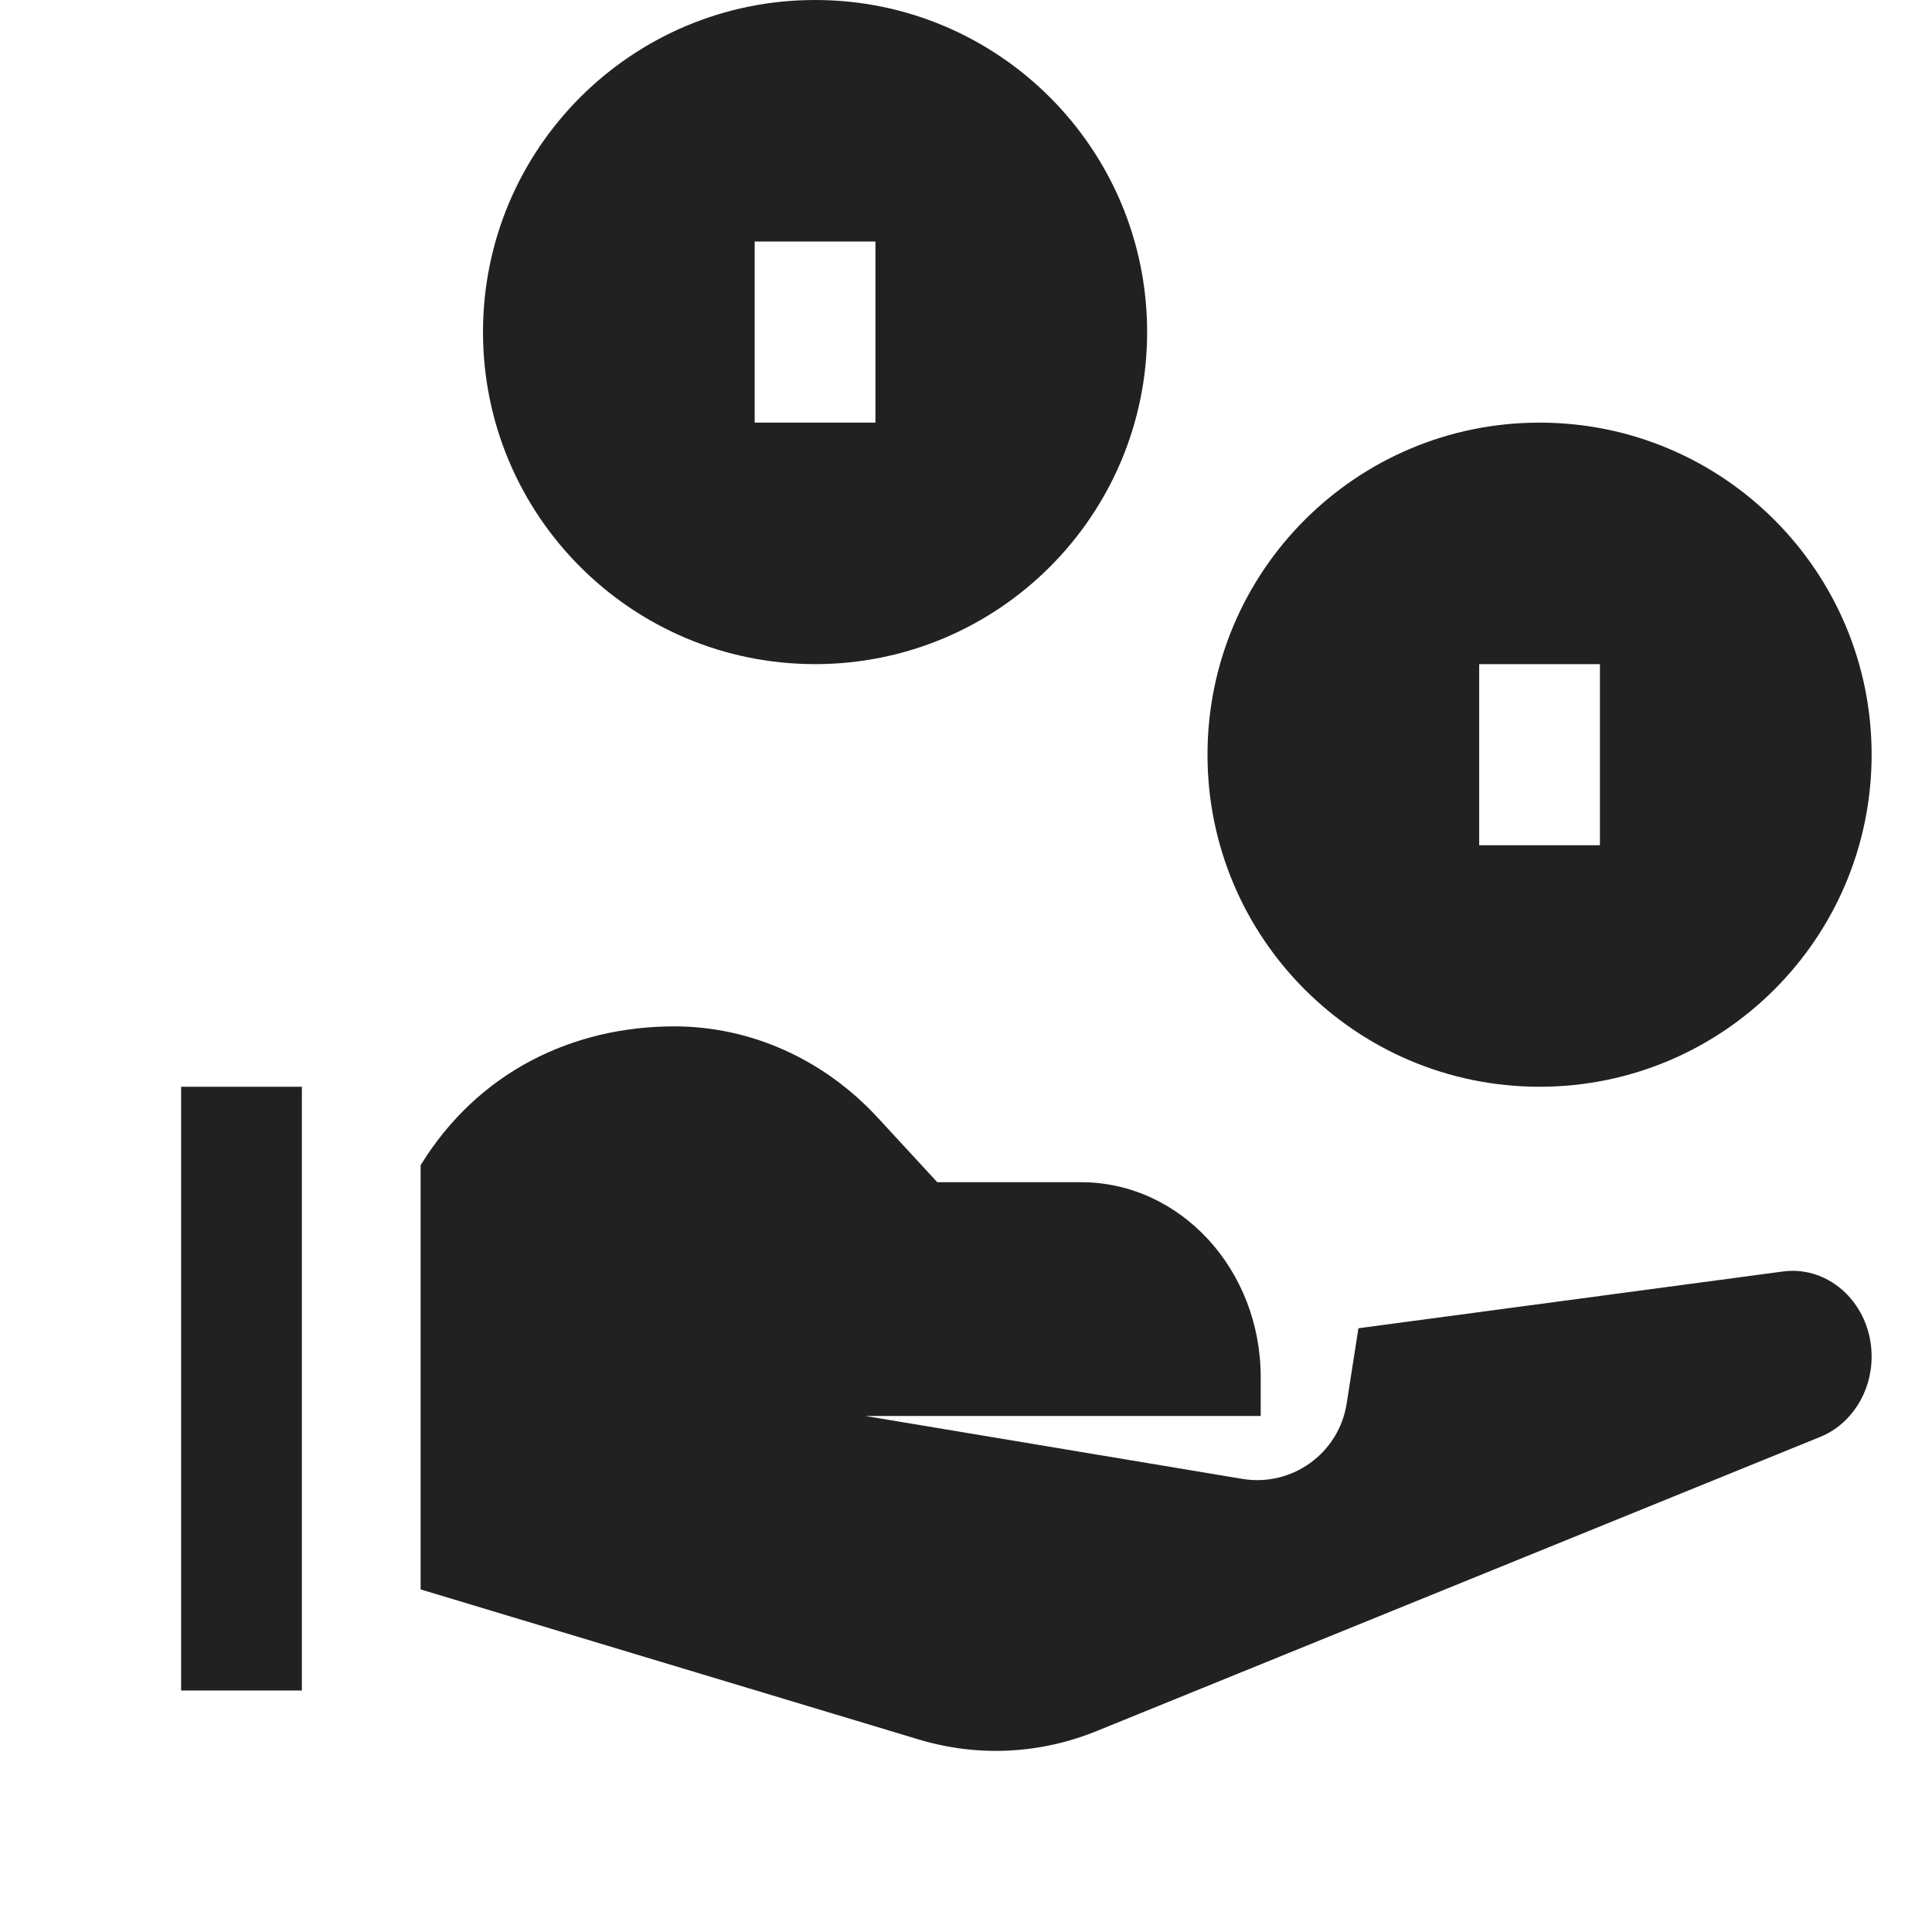 <svg xmlns="http://www.w3.org/2000/svg" height="32" width="32" viewBox="0 0 32 32"><title>32 hand holding coins 1</title><g fill="#212121" class="nc-icon-wrapper"> <path fill-rule="evenodd" clip-rule="evenodd" d="M20 12.5C20 9.462 22.462 7 25.5 7C28.538 7 31 9.462 31 12.5C31 15.538 28.538 18 25.5 18C22.462 18 20 15.538 20 12.5ZM26.5 11H24.5V14H26.5V11Z" fill="#212121" data-color="color-2"></path> <path fill-rule="evenodd" clip-rule="evenodd" d="M8 5.5C8 2.462 10.462 0 13.5 0C16.538 0 19 2.462 19 5.5C19 8.538 16.538 11 13.5 11C10.462 11 8 8.538 8 5.5ZM14.5 4H12.5V7H14.5V4Z" fill="#212121" data-color="color-2"></path> <path d="M5 18V28H3V18H5Z" fill="#212121" data-color="color-2"></path> <path d="M15.524 19.581H17.905C19.548 19.581 20.881 21.026 20.881 22.808V23.453H14.333L20.576 24.495C21.4 24.632 22.177 24.071 22.305 23.247L22.5 22L29.537 21.059C30.316 20.959 31 21.619 31 22.469C31 23.061 30.661 23.591 30.15 23.799L18.166 28.671C17.223 29.055 16.191 29.104 15.22 28.812L6.967 26.326V19.299C7.92 17.749 9.49 17 11.17 17C12.433 17 13.645 17.544 14.538 18.512L15.524 19.581Z" fill="#212121"></path> </g></svg>